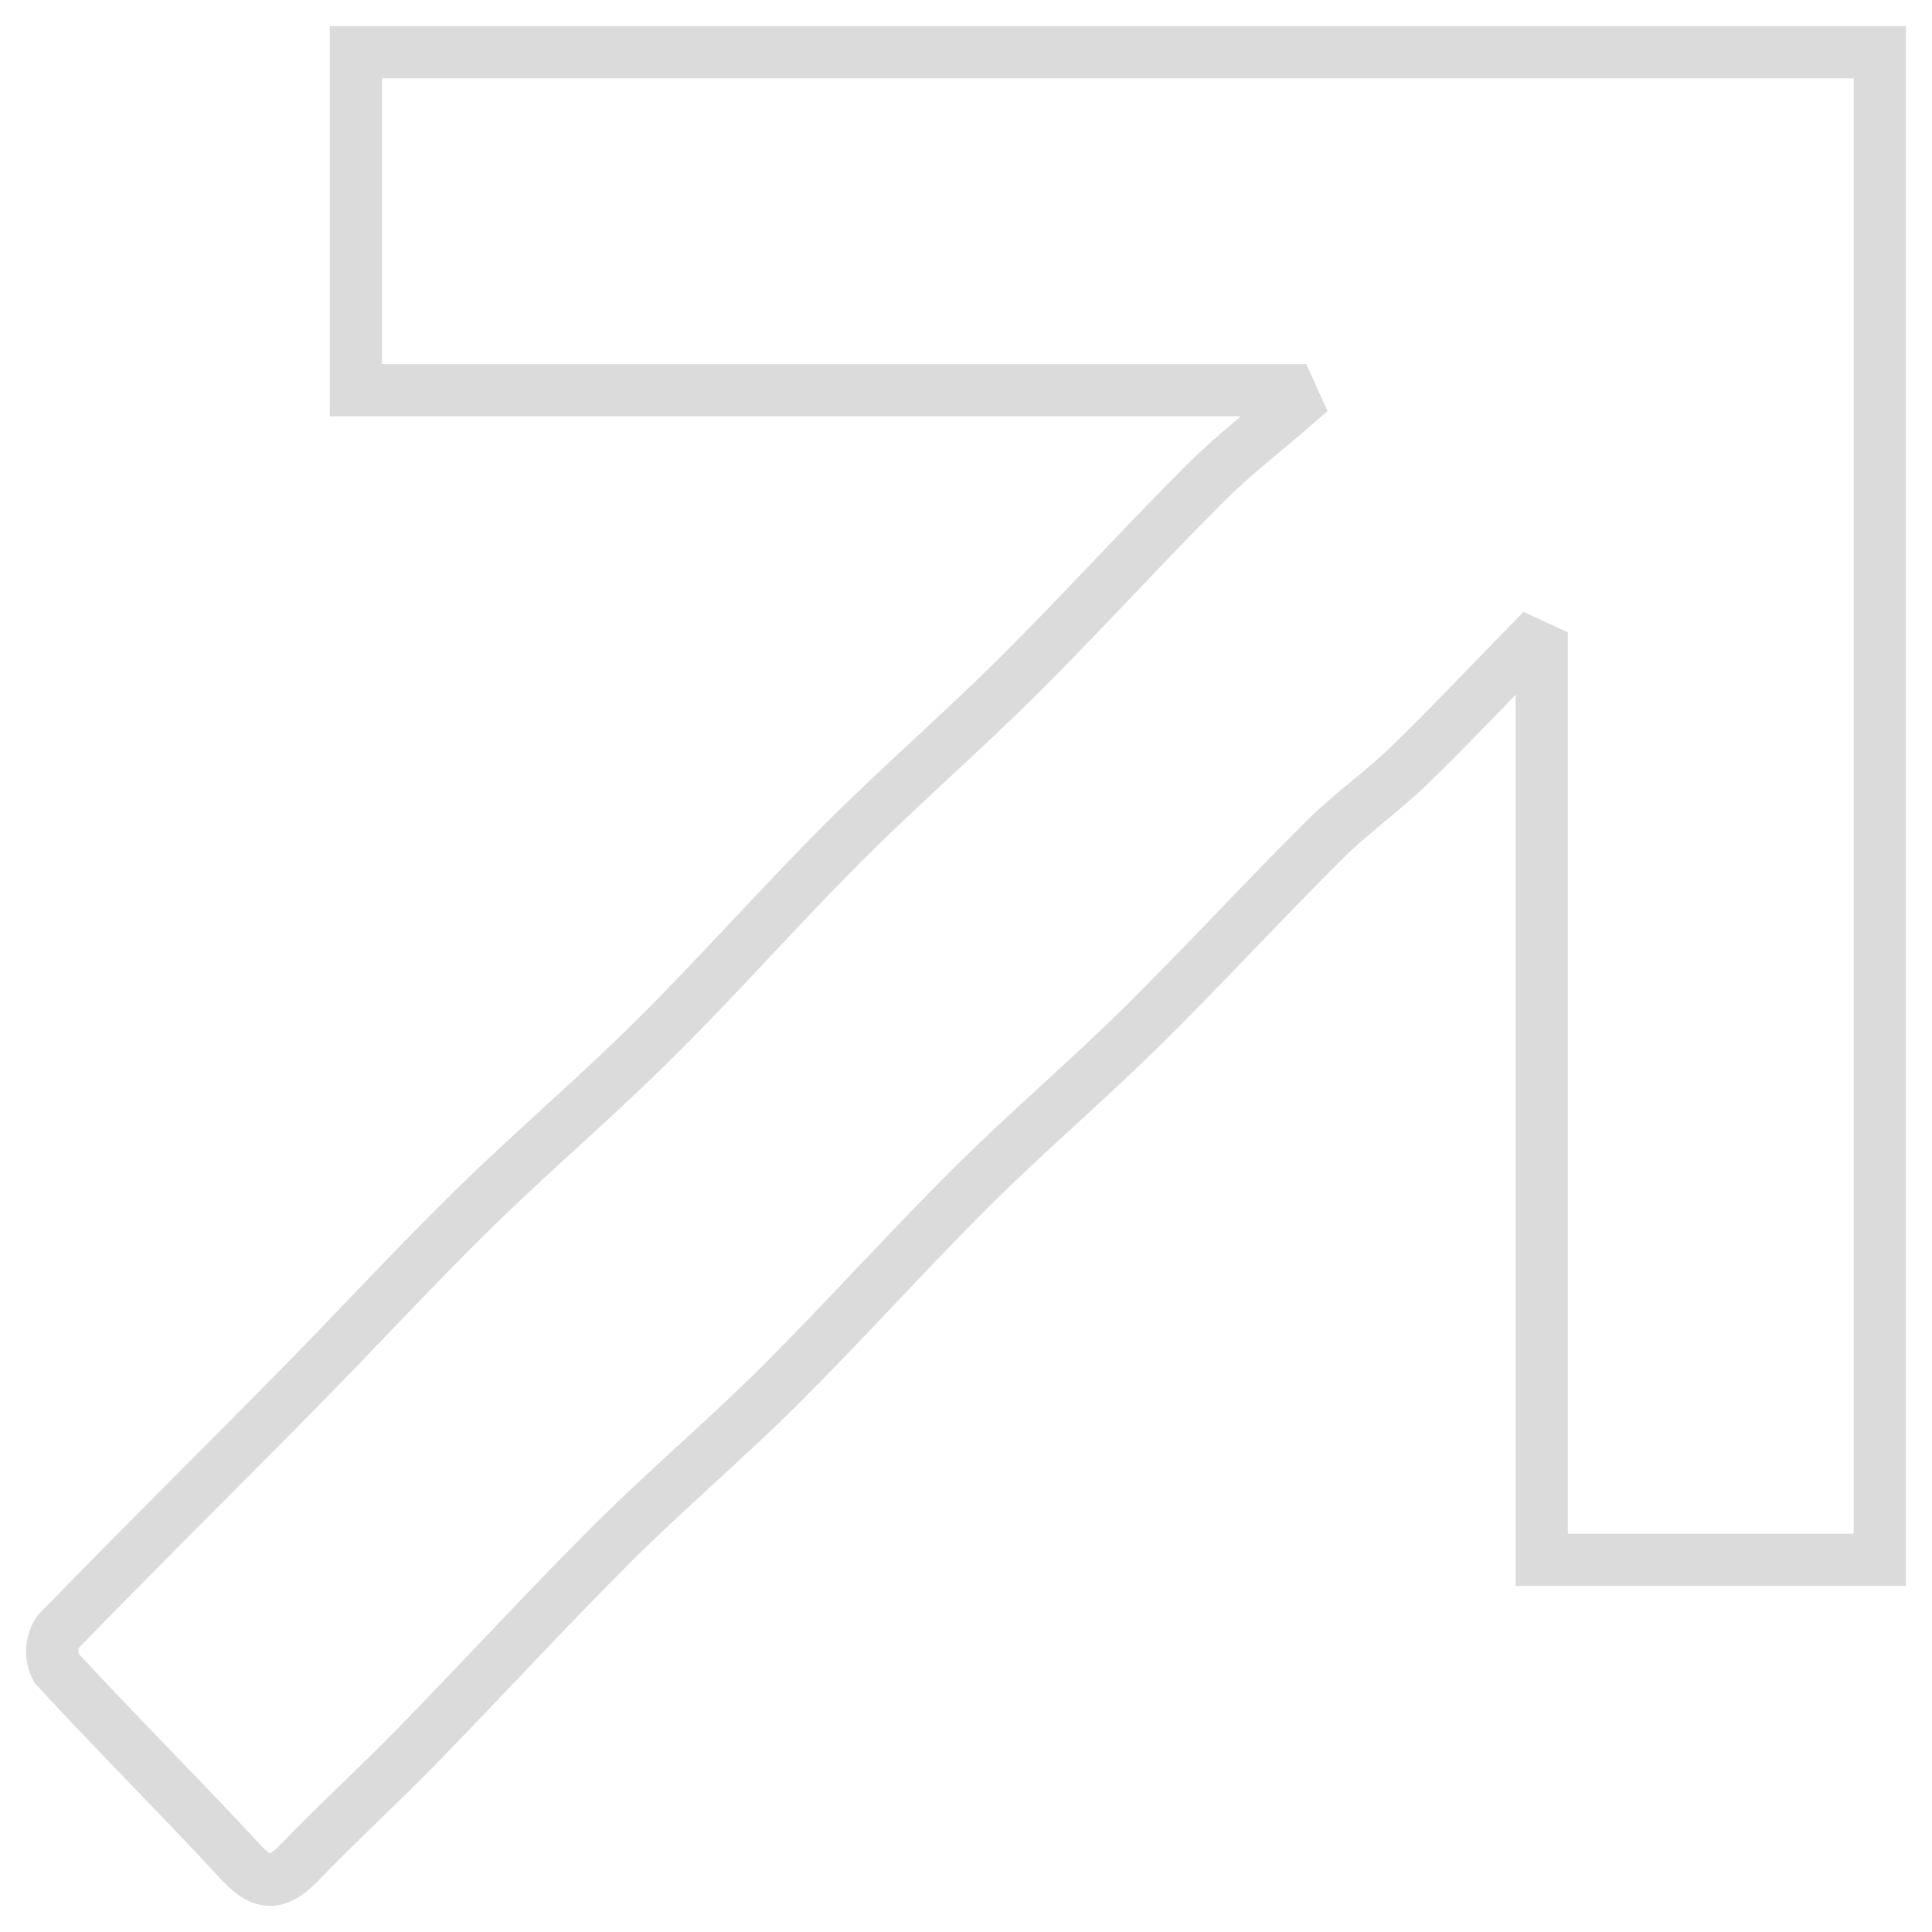 <svg width="37" height="37" viewBox="0 0 37 37" fill="none" xmlns="http://www.w3.org/2000/svg">
<path d="M6.816 1H36V29.873H29.526V12.43L29.288 12.32C28.518 13.106 27.763 13.908 26.974 14.673C26.466 15.165 25.876 15.575 25.376 16.075C24.187 17.257 23.056 18.489 21.865 19.665C20.802 20.713 19.662 21.684 18.604 22.737C17.354 23.981 16.177 25.297 14.927 26.542C13.891 27.571 12.769 28.523 11.732 29.556C10.462 30.822 9.251 32.144 7.998 33.428C7.261 34.184 6.478 34.898 5.748 35.657C5.353 36.069 5.062 36.148 4.63 35.682C3.462 34.42 2.242 33.206 1.076 31.942C1.021 31.835 0.996 31.717 1.001 31.597C1.006 31.477 1.042 31.361 1.105 31.259C2.614 29.7 4.161 28.176 5.685 26.628C6.818 25.479 7.911 24.29 9.062 23.16C10.193 22.051 11.405 21.022 12.528 19.906C13.758 18.686 14.906 17.384 16.13 16.157C17.227 15.059 18.404 14.038 19.505 12.944C20.712 11.743 21.858 10.48 23.061 9.275C23.608 8.727 24.228 8.249 24.815 7.74L24.694 7.473H6.816V1Z" stroke="#DBDBDB"/>
</svg>
